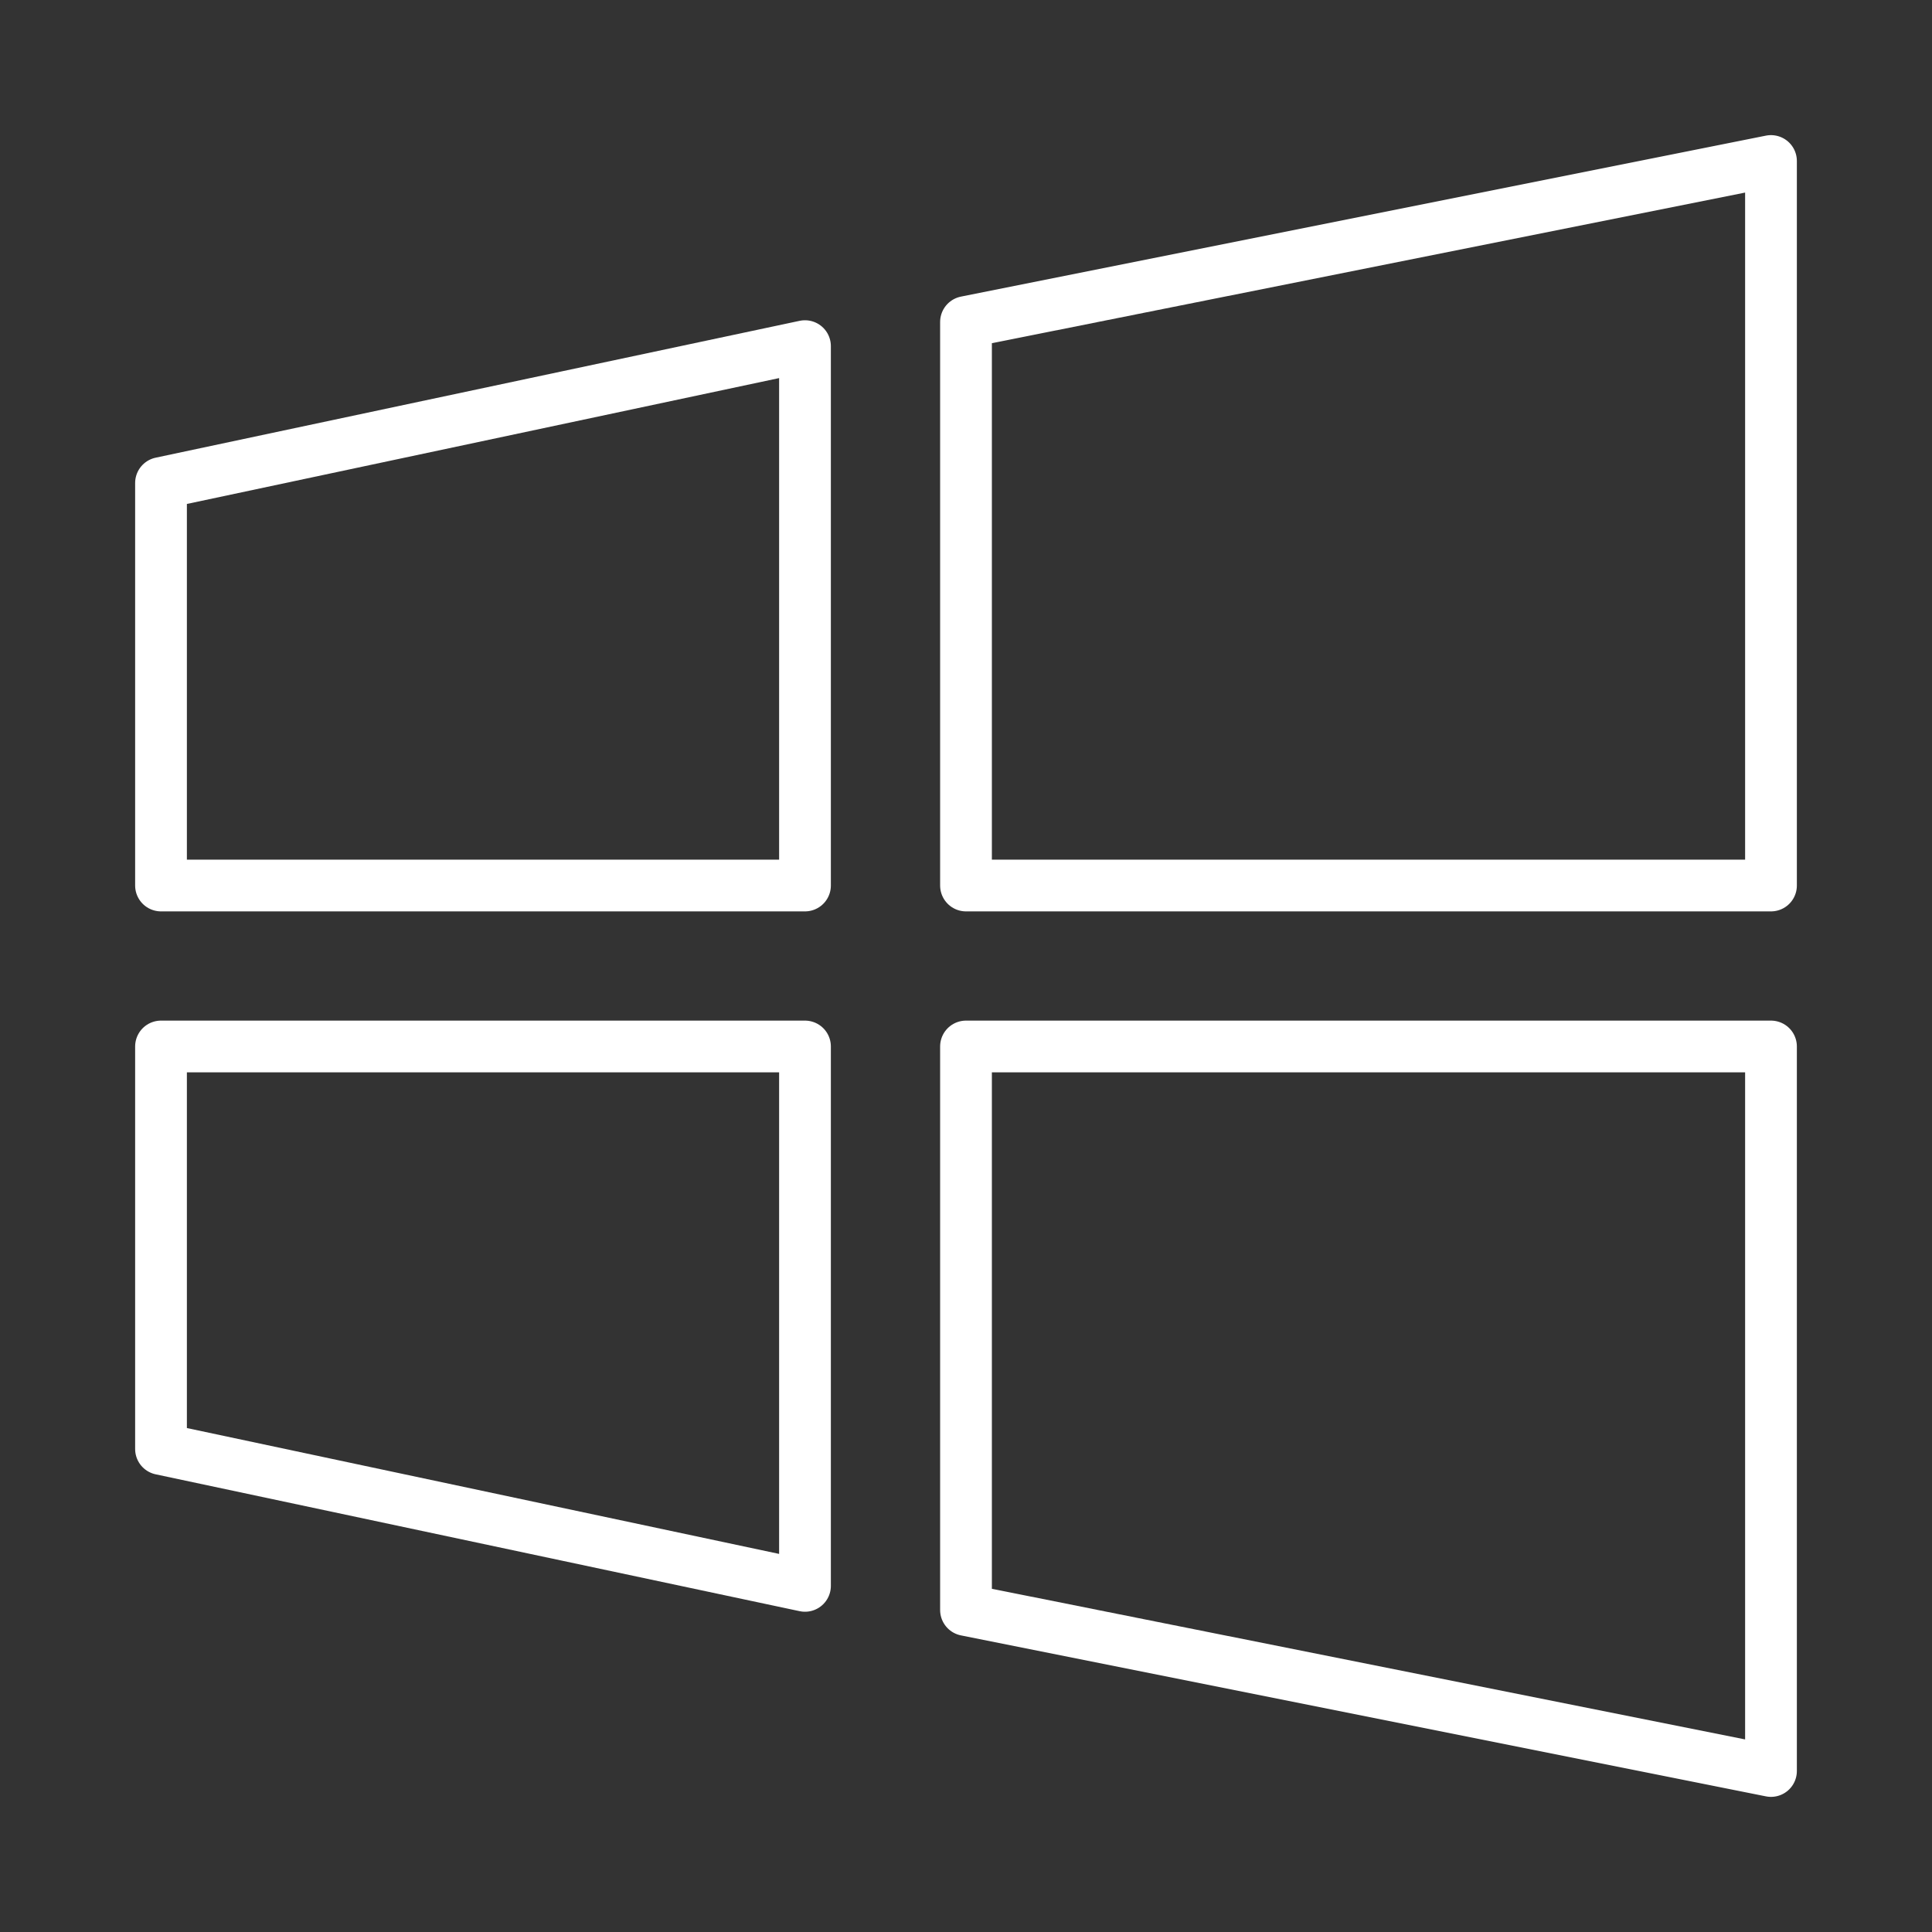 <svg width="56" height="56" viewBox="0 0 56 56" fill="none" xmlns="http://www.w3.org/2000/svg">
<rect x="0" y="0" width="56" height="56" fill="#333333" stroke="none"/>
<path fill-rule="evenodd" clip-rule="evenodd" d="M51.333 4.667L28 9.333V25.667H51.333V4.667Z" stroke="white" stroke-width="1.5" stroke-miterlimit="10" stroke-linecap="round" stroke-linejoin="round"/>
<path fill-rule="evenodd" clip-rule="evenodd" d="M51.333 51.333L28 46.667V30.333H51.333V51.333Z" stroke="white" stroke-width="1.5" stroke-miterlimit="10" stroke-linecap="round" stroke-linejoin="round"/>
<path fill-rule="evenodd" clip-rule="evenodd" d="M23.333 10.033L4.667 14V25.667H23.333V10.033Z" stroke="white" stroke-width="1.5" stroke-miterlimit="10" stroke-linecap="round" stroke-linejoin="round"/>
<path fill-rule="evenodd" clip-rule="evenodd" d="M23.333 45.967L4.667 42V30.333H23.333V45.967Z" stroke="white" stroke-width="1.5" stroke-miterlimit="10" stroke-linecap="round" stroke-linejoin="round"/>
</svg>
